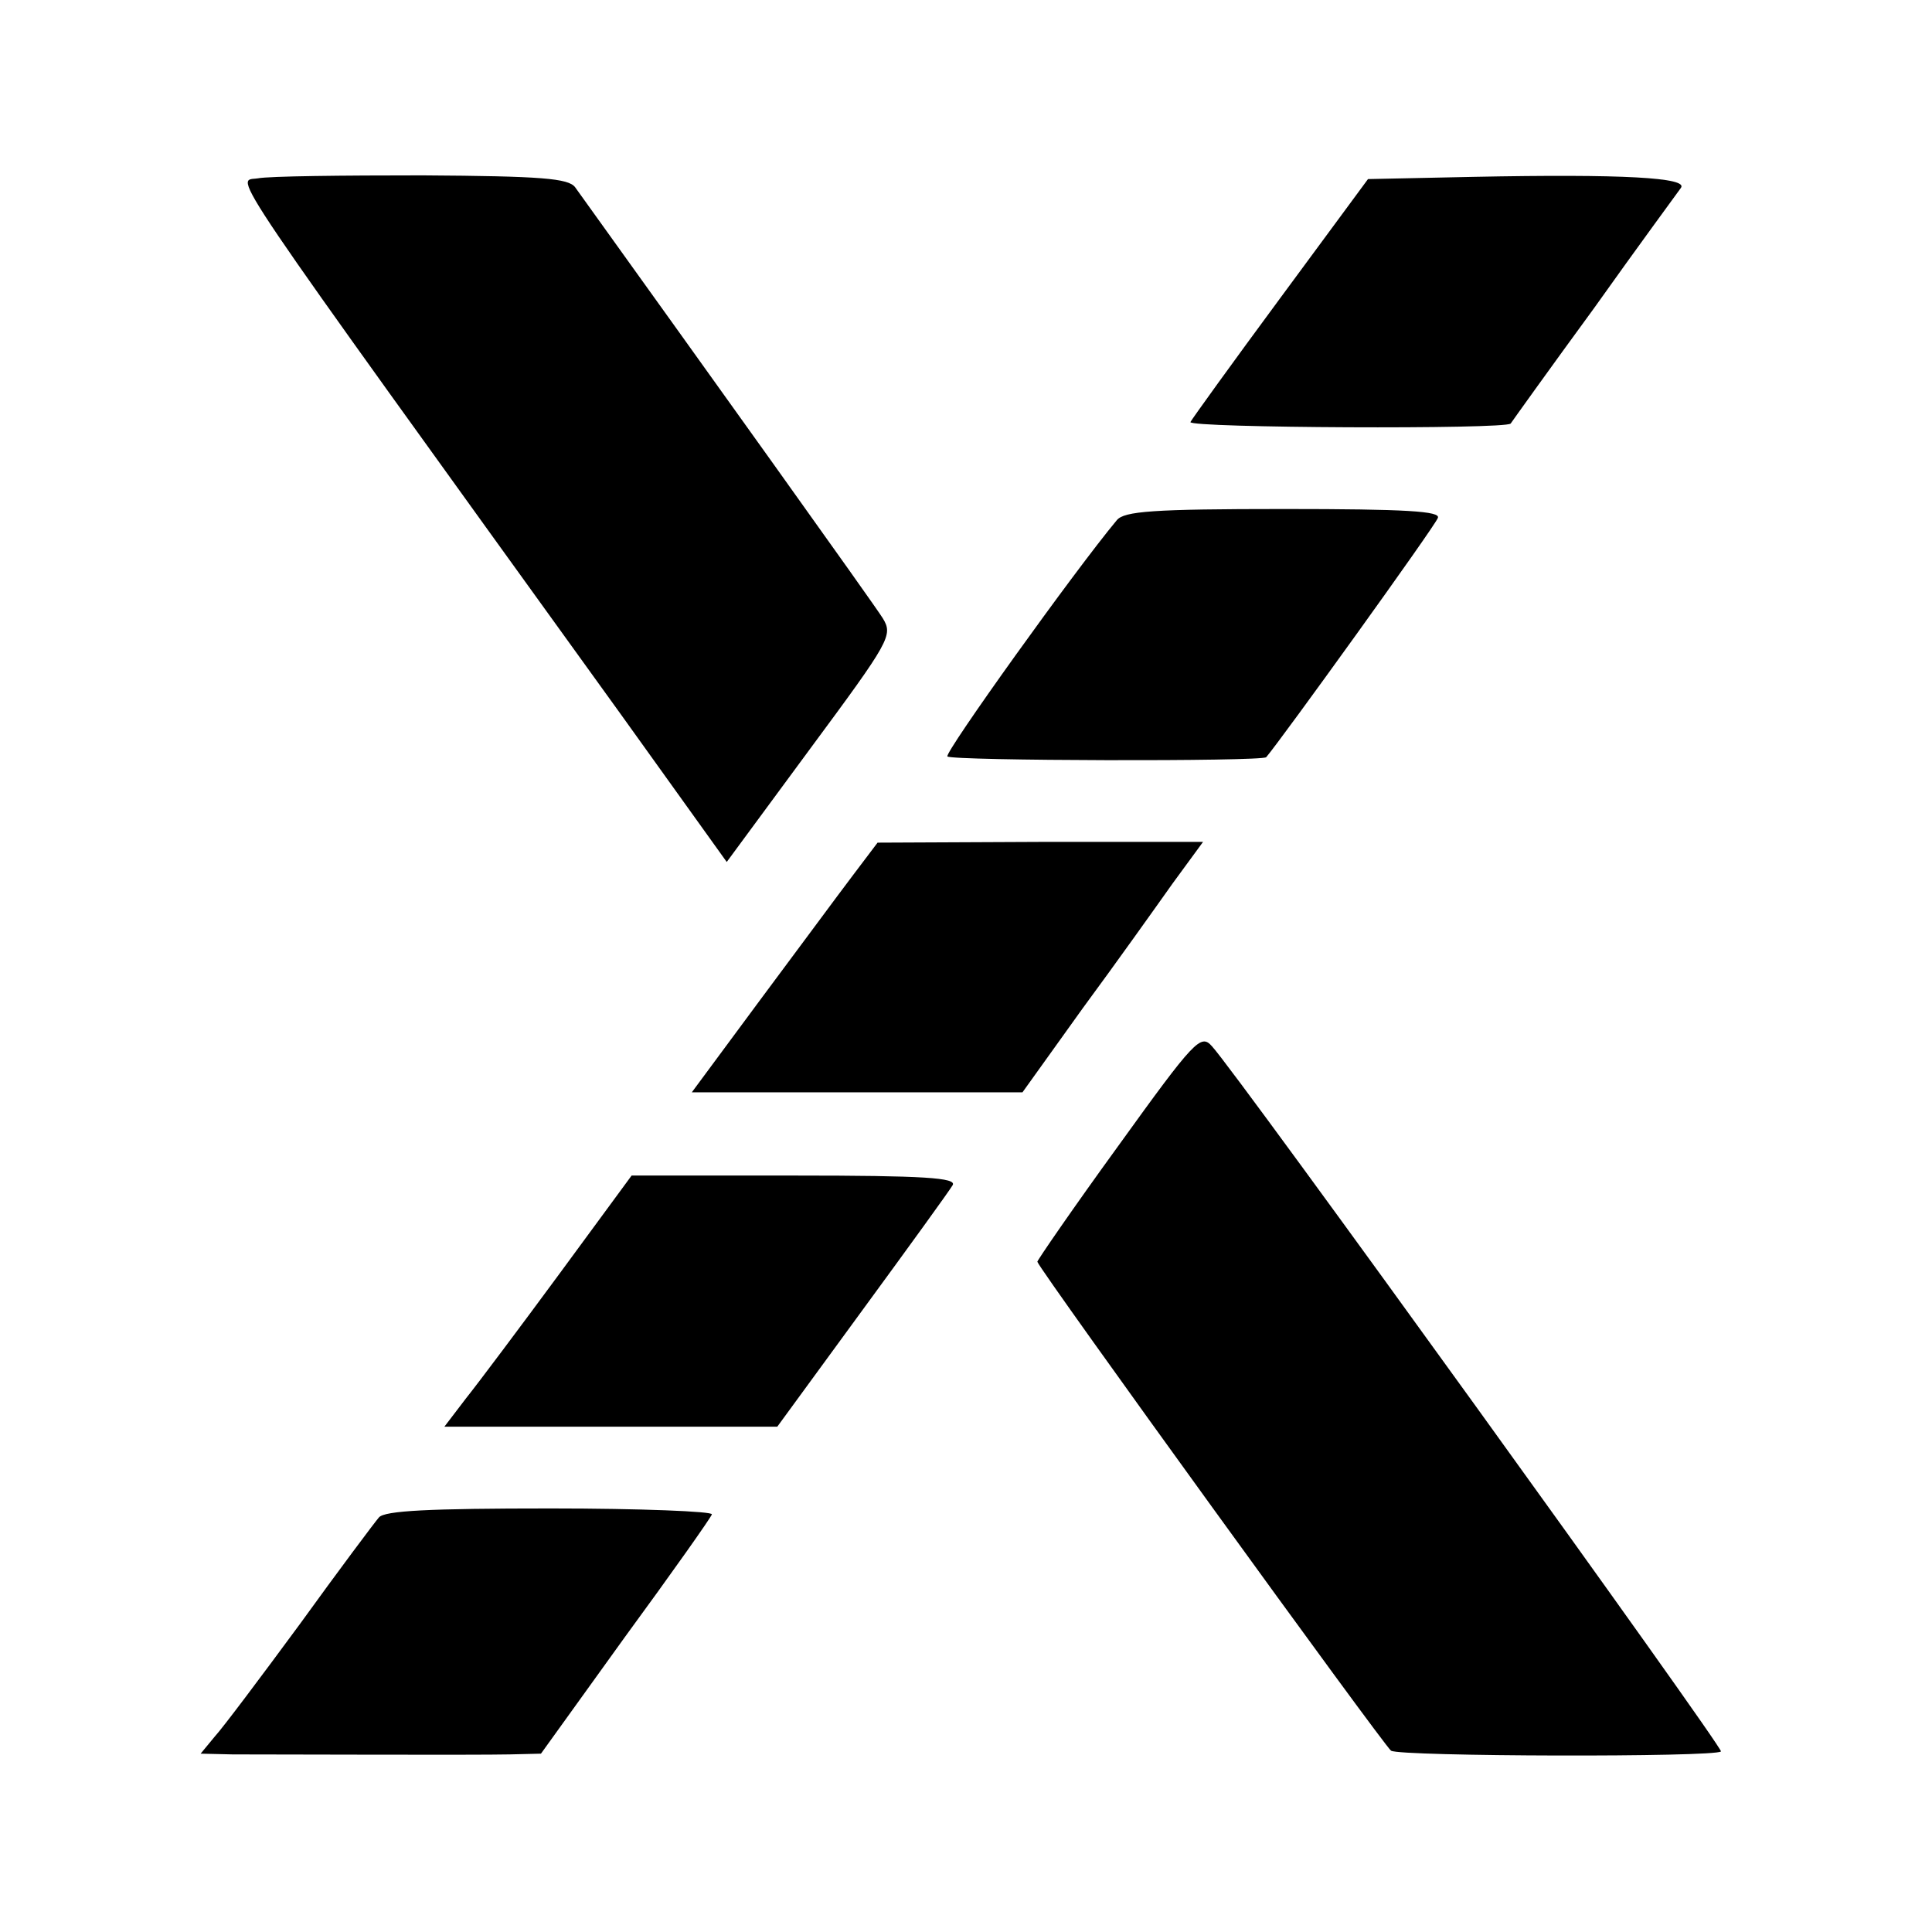 <?xml version="1.0" standalone="no"?>
<!DOCTYPE svg PUBLIC "-//W3C//DTD SVG 20010904//EN"
 "http://www.w3.org/TR/2001/REC-SVG-20010904/DTD/svg10.dtd">
<svg version="1.0" xmlns="http://www.w3.org/2000/svg"
 width="260pt" height="260pt" viewBox="0 0 260 260"
 preserveAspectRatio="xMidYMid meet">
<g transform="translate(0,260) scale(0.1,-0.1)"
fill="#000000" stroke="none">
<path d="M347 2360 c-30 -5 -59 38 489 -722 l142 -198 112 152 c108 146 112
153 98 176 -11 18 -246 346 -414 580 -9 12 -45 15 -205 16 -108 0 -207 -1
-222 -4z"/>
<path d="M1983 2362 l-142 -3 -118 -160 c-65 -88 -119 -163 -121 -167 -2 -8
424 -10 431 -2 2 3 52 73 112 155 59 83 112 155 117 162 11 14 -78 19 -279 15z"/>
<path d="M1503 1900 c-56 -67 -233 -314 -228 -318 6 -6 423 -7 429 -1 19 22
228 312 231 322 4 9 -42 12 -207 12 -177 0 -215 -3 -225 -15z"/>
<path d="M1147 1421 c-19 -25 -75 -101 -125 -168 l-91 -123 222 0 223 0 81
113 c45 61 99 137 121 168 l41 56 -219 0 -219 -1 -34 -45z"/>
<path d="M1505 1058 c-61 -84 -109 -154 -109 -156 5 -14 467 -652 476 -658 12
-8 437 -9 444 -1 4 4 -653 915 -685 949 -15 17 -23 9 -126 -134z"/>
<path d="M753 886 c-53 -72 -110 -148 -126 -168 l-29 -38 224 0 224 0 114 156
c63 86 118 162 122 169 6 10 -38 13 -212 13 l-220 0 -97 -132z"/>
<path d="M510 558 c-6 -7 -54 -71 -106 -143 -53 -72 -104 -140 -115 -152 l-19
-23 43 -1 c68 0 328 -1 373 0 l42 1 113 157 c63 86 116 161 117 165 2 4 -96 8
-217 8 -164 0 -223 -3 -231 -12z"/>
</g>
</svg>
